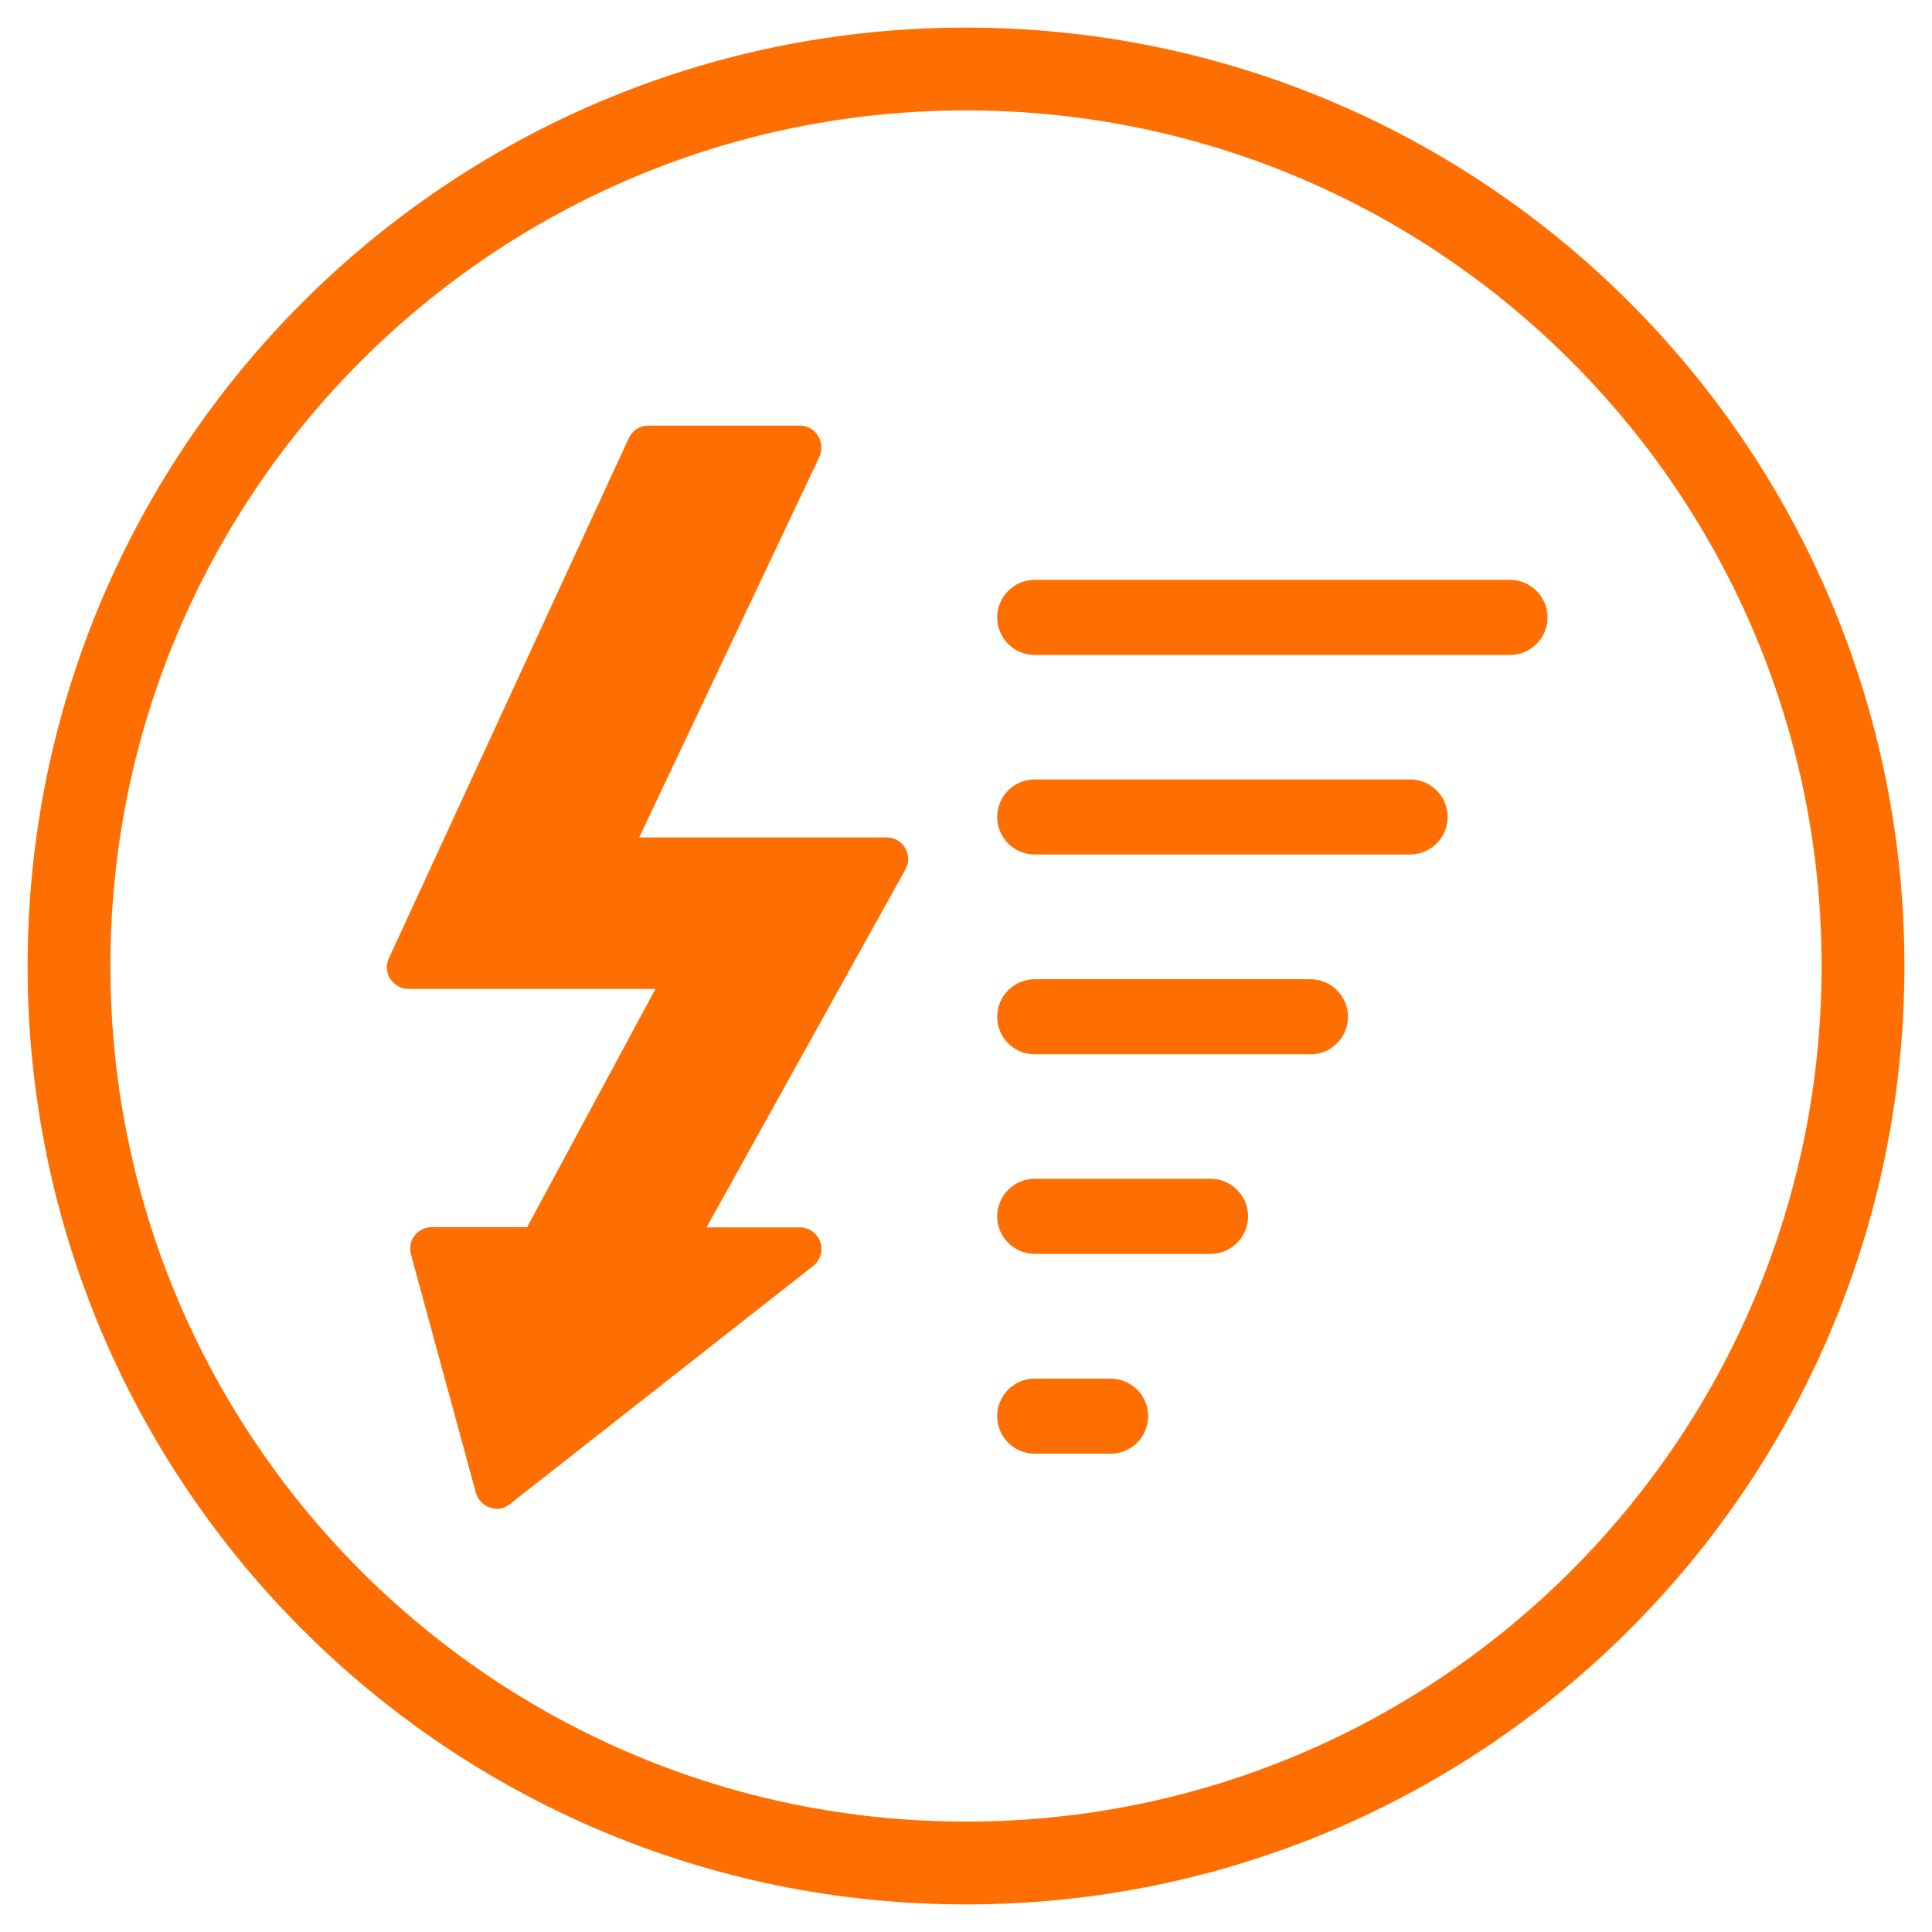<?xml version="1.0" encoding="UTF-8" standalone="no"?>
<svg xmlns="http://www.w3.org/2000/svg" height="70" id="uuid-901dfdfc-48da-4111-87ec-e83bfe9e6c8b" viewBox="0 0 70 70" width="70">
    
  <defs>
        
    <style>
      .cls-1 {
        fill: #ff6e00;
      }
    </style>
      
  </defs>
    
  <path class="cls-1" d="M35,1C16.22,1,1,16.22,1,35s15.22,34,34,34,34-15.22,34-34S53.78,1,35,1ZM35,66c-17.12,0-31-13.88-31-31S17.88,4,35,4s31,13.88,31,31-13.88,31-31,31Z"/>
    
  <g>
        
    <path class="cls-1" d="M40.22,52.67h.04c.75-.01,1.35-.63,1.34-1.38-.01-.75-.63-1.35-1.38-1.34h-2.75c-.75.01-1.35.63-1.34,1.38s.63,1.35,1.38,1.34h2.71ZM43.84,45.43h.04c.75-.01,1.35-.63,1.34-1.38s-.63-1.35-1.38-1.34h-6.37c-.75.01-1.35.63-1.34,1.38.01.75.63,1.35,1.38,1.34h6.33ZM47.46,38.2h.04c.75-.01,1.35-.63,1.34-1.38-.01-.75-.63-1.35-1.38-1.34h-9.99c-.75.01-1.35.63-1.34,1.38s.63,1.35,1.38,1.34h9.95ZM51.07,30.96h.04c.75-.01,1.35-.63,1.34-1.38-.01-.75-.63-1.35-1.38-1.34h-13.6c-.75.01-1.35.63-1.34,1.38.01.75.63,1.35,1.38,1.34h13.57ZM54.69,23.73h.04c.75-.01,1.35-.63,1.34-1.38s-.63-1.35-1.38-1.34h-17.22c-.75.01-1.35.63-1.34,1.38.01.75.63,1.35,1.38,1.34h17.18Z"/>
        
    <path class="cls-1" d="M17.99,54.66c-.08,0-.17-.01-.24-.04-.25-.08-.44-.29-.51-.54l-2.35-8.63c-.06-.24-.02-.49.13-.68.15-.19.38-.31.63-.31h3.45l4.65-8.63h-8.95c-.27,0-.51-.14-.66-.36-.14-.23-.17-.51-.05-.75l8.69-18.84c.13-.28.4-.46.71-.46h5.49c.27,0,.52.14.66.37.14.23.16.51.05.76l-6.53,13.79h8.96c.28,0,.54.15.68.39.14.24.14.54,0,.78l-7.2,12.96h3.38c.33,0,.63.21.74.53s0,.67-.26.87l-10.99,8.63c-.14.11-.31.17-.48.17h0Z"/>
      
  </g>
  
</svg>

